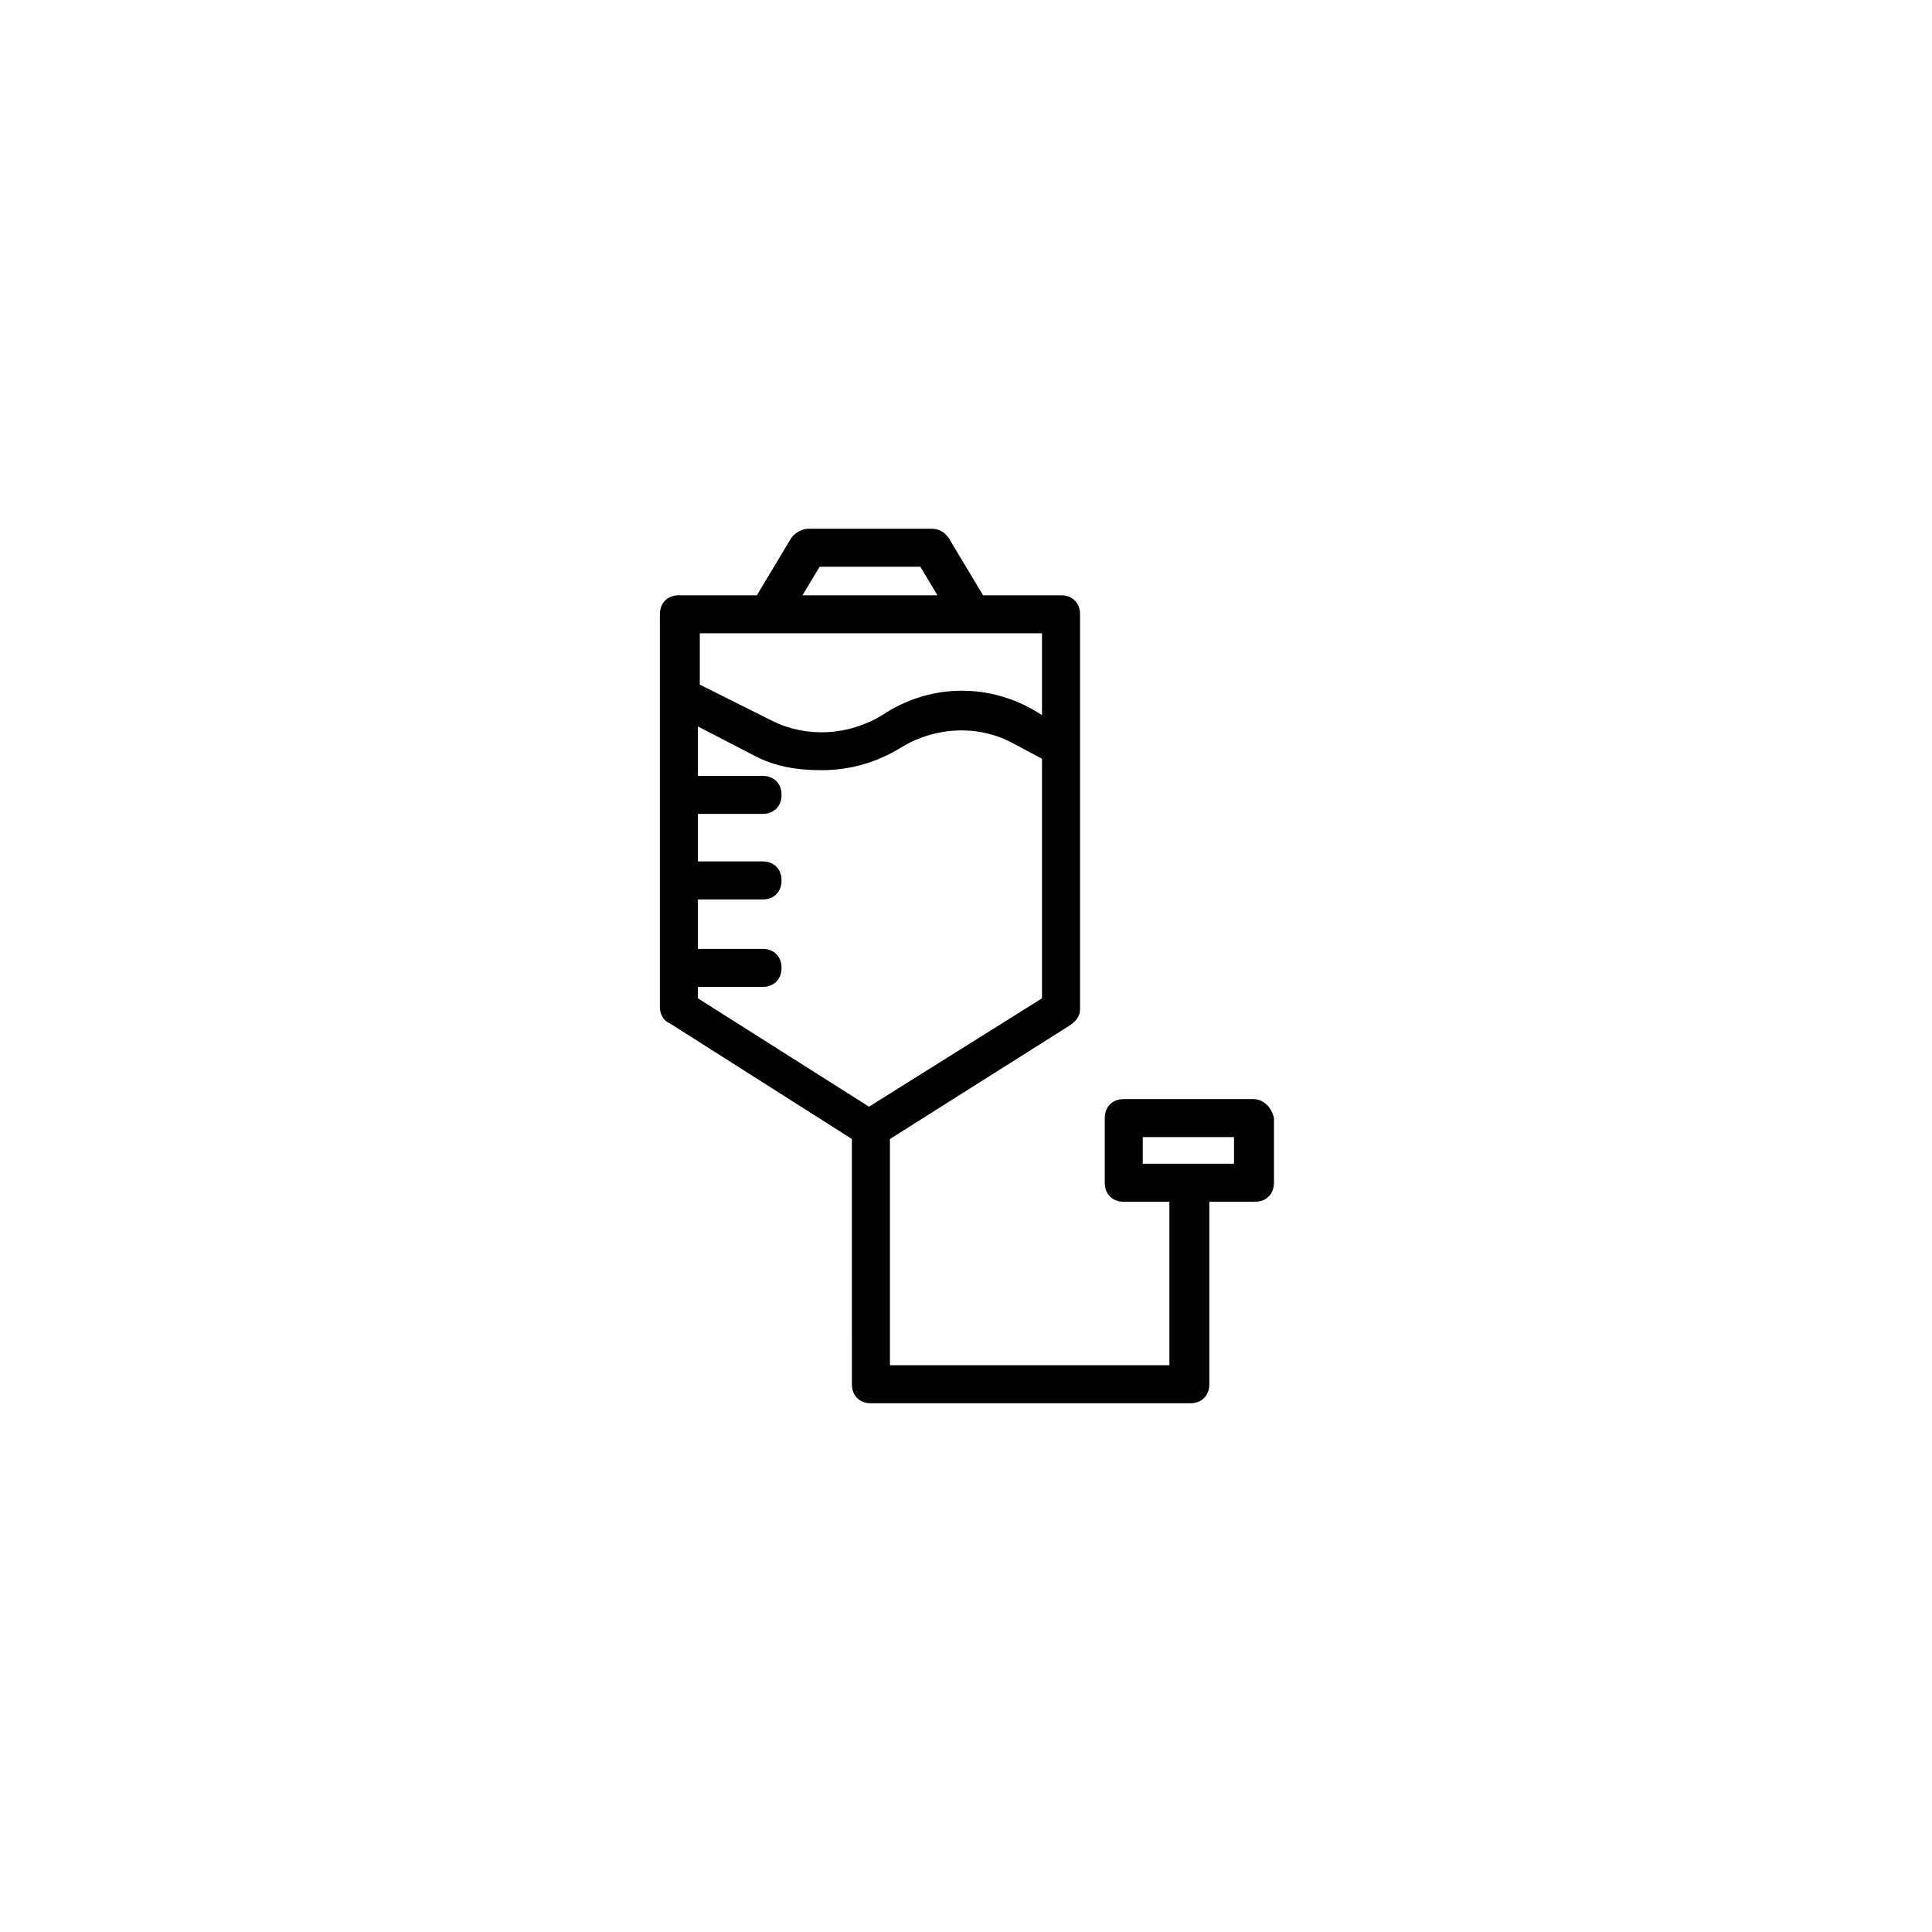 <?xml version="1.0" encoding="UTF-8"?>
<!-- The Best Svg Icon site in the world: iconSvg.co, Visit us! https://iconsvg.co -->
<svg fill="#000000" width="800px" height="800px" version="1.1" viewBox="144 144 512 512" xmlns="http://www.w3.org/2000/svg">
 <path d="m476.07 435.27h-34.258c-3.023 0-5.039 2.016-5.039 5.039v17.129c0 3.023 2.016 5.039 5.039 5.039h12.09v43.324h-74.059v-59.953l47.863-30.23c1.512-1.008 2.519-2.519 2.519-4.031l-0.004-104.79c0-3.023-2.016-5.039-5.039-5.039h-20.656l-9.07-15.113c-1.008-1.512-2.519-2.519-4.535-2.519h-32.746c-1.512 0-3.527 1.008-4.535 2.519l-9.07 15.113h-20.656c-3.023 0-5.039 2.016-5.039 5.039v104.29c0 1.512 1.008 3.527 2.519 4.031l48.367 30.73 0.004 64.992c0 3.023 2.016 5.039 5.039 5.039h84.641c3.023 0 5.039-2.016 5.039-5.039v-48.367h12.09c3.023 0 5.039-2.016 5.039-5.039v-17.125c-0.504-2.519-2.519-5.039-5.543-5.039zm-114.87-141.07h26.703l4.535 7.559h-35.77zm-32.246 17.633h91.191v21.664l-2.519-1.512c-12.594-7.055-27.711-6.551-39.801 1.512-9.07 5.543-20.152 6.047-29.223 1.512l-19.145-9.574v-13.602zm45.344 125.45-45.344-28.719v-3.023h17.129c3.023 0 5.039-2.016 5.039-5.039s-2.016-5.039-5.039-5.039h-17.129v-13.098h17.129c3.023 0 5.039-2.016 5.039-5.039 0-3.023-2.016-5.039-5.039-5.039h-17.129v-12.59h17.129c3.023 0 5.039-2.016 5.039-5.039s-2.016-5.039-5.039-5.039h-17.129v-13.098l14.609 7.559c5.543 3.023 11.586 4.031 18.137 4.031 7.559 0 14.609-2.016 21.16-6.047 9.07-5.543 20.656-6.047 29.727-1.008l7.559 4.031v63.48zm96.73 15.113h-24.184v-7.055h24.184z"/>
</svg>